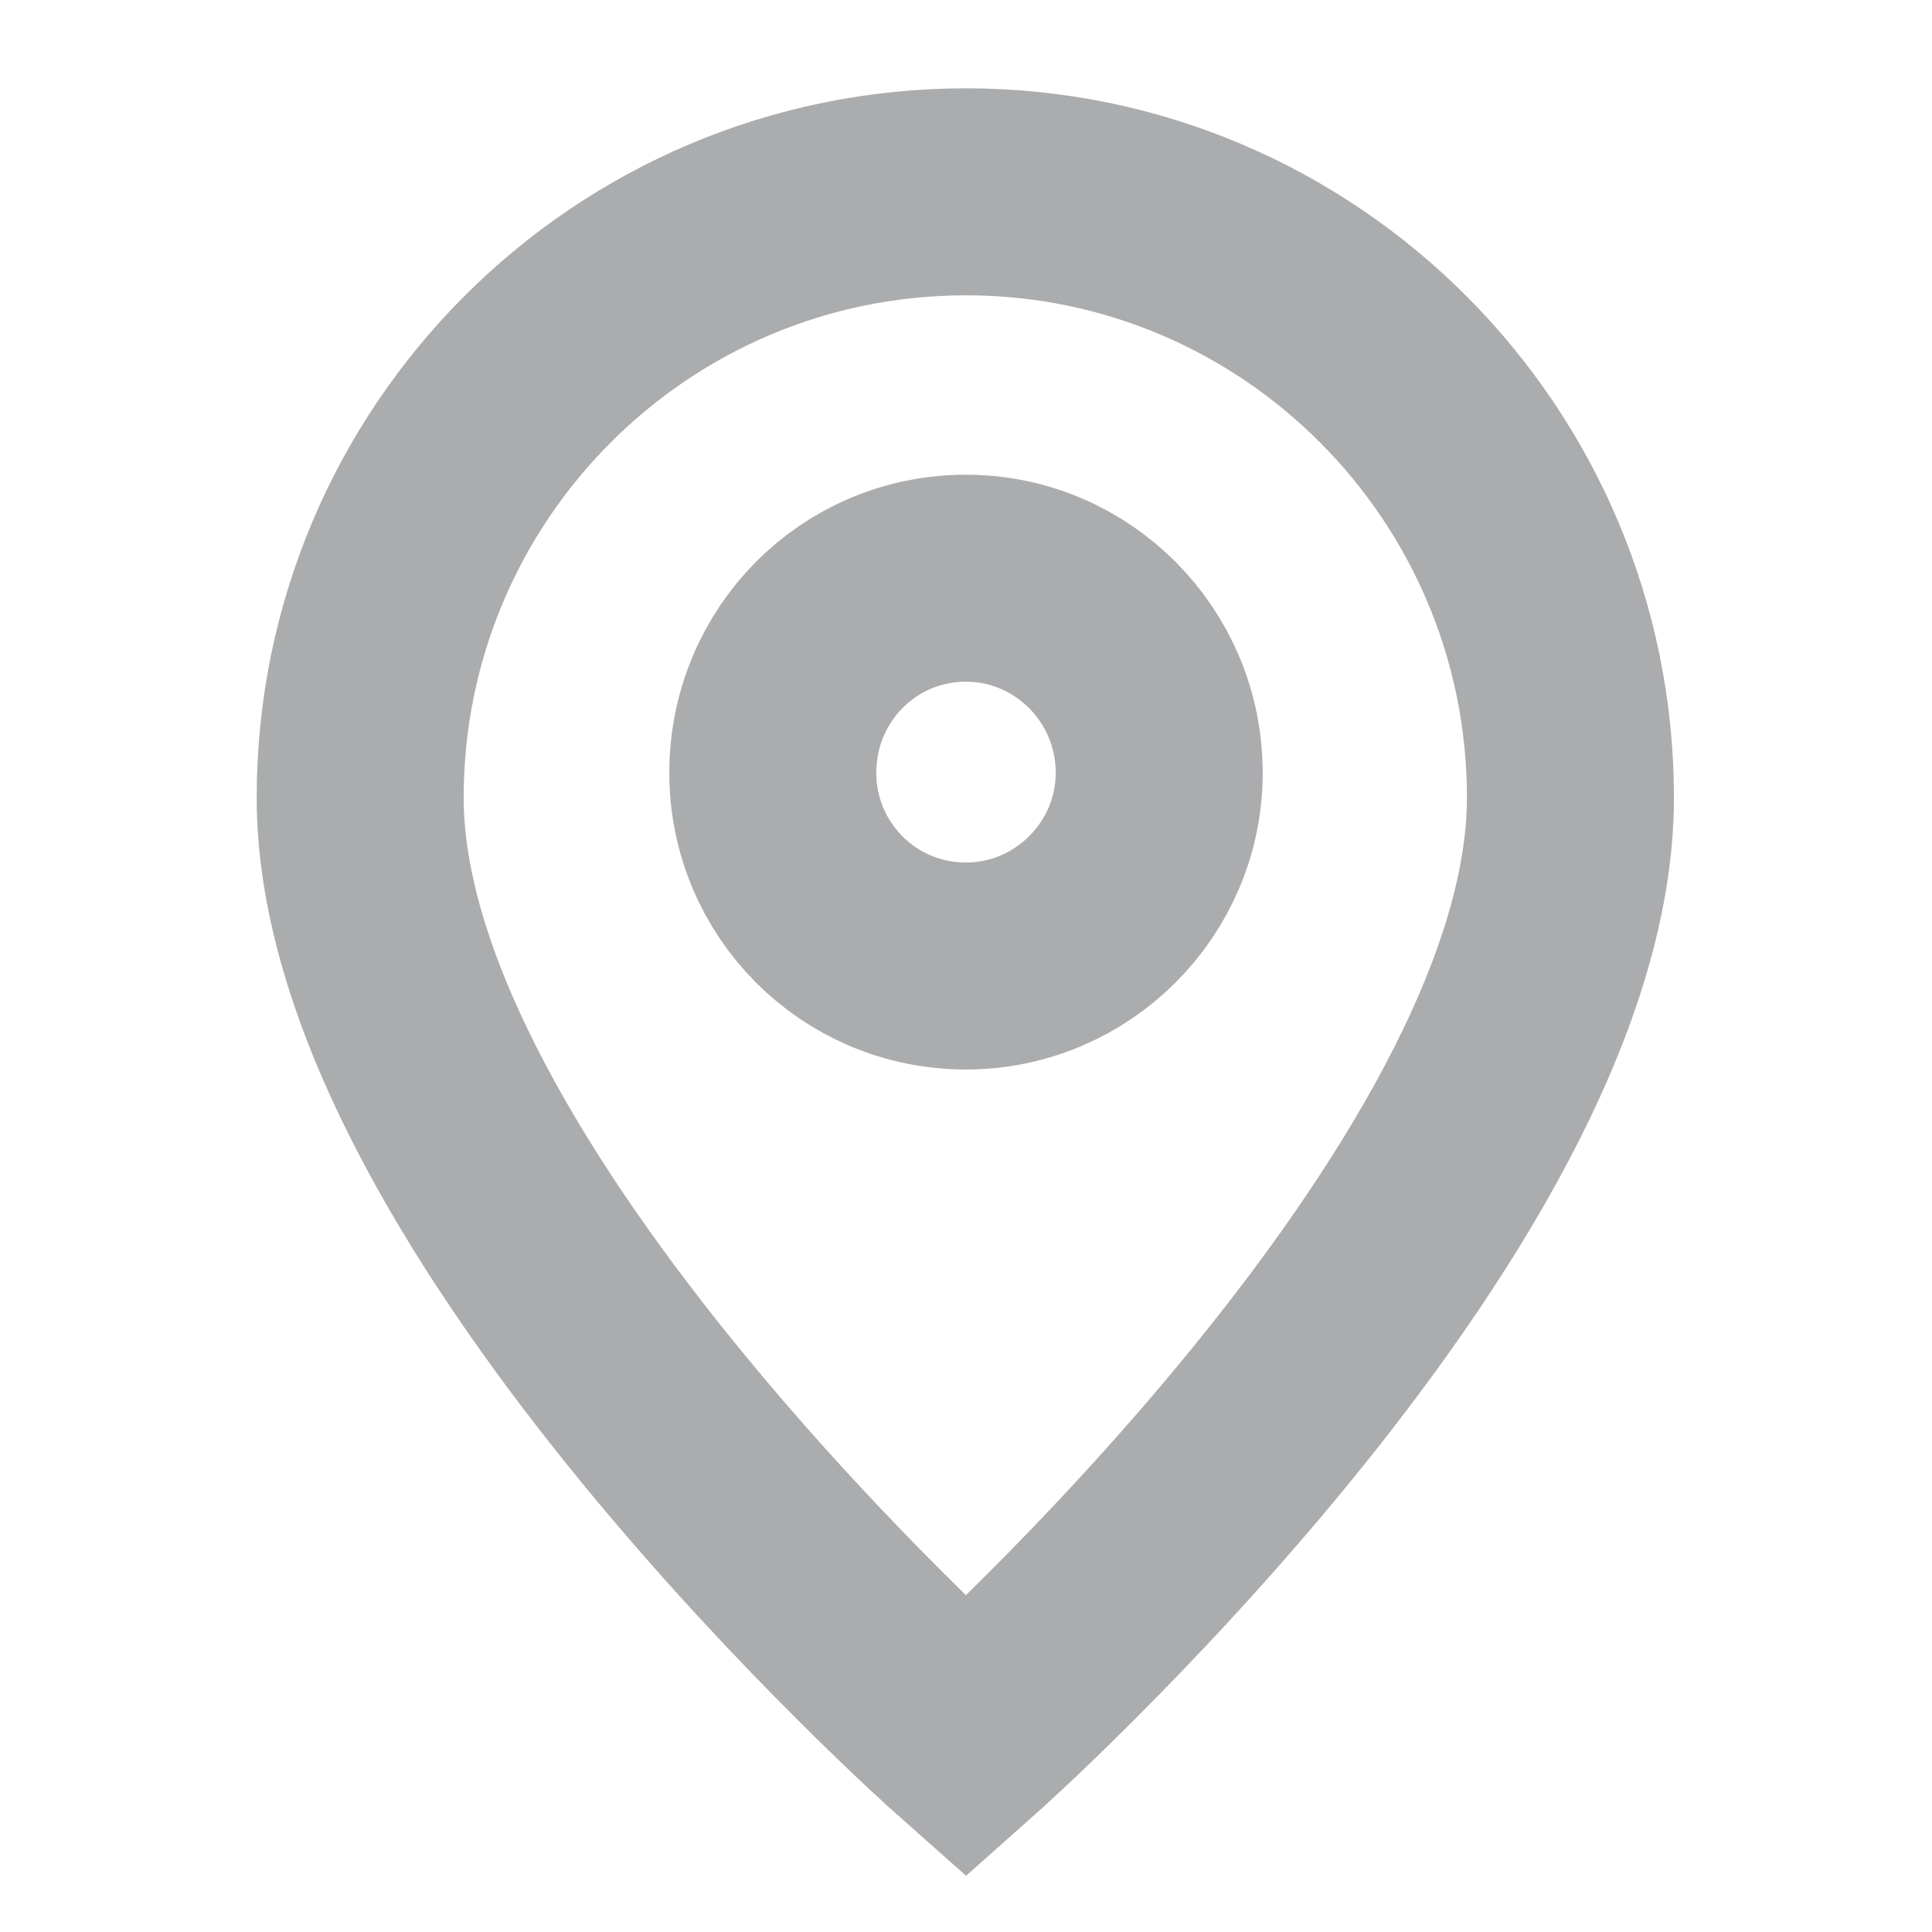 <svg width="14" height="14" viewBox="0 0 14 14" fill="none" xmlns="http://www.w3.org/2000/svg" xmlns:xlink="http://www.w3.org/1999/xlink">
	<desc>
			Created with Pixso.
	</desc>
	<defs/>
	<rect id="marker-02" rx="0" width="13" height="13" transform="translate(0.5 0.5)" fill="#FFFFFF" fill-opacity="0"/>
	<path id="Icon" d="M7 12.59C7 12.59 2.61 8.7 2.61 5.78C2.61 3.36 4.57 1.39 7 1.39C9.42 1.39 11.38 3.36 11.38 5.78C11.38 8.7 7 12.59 7 12.59ZM7 7C6.22 7 5.6 6.37 5.6 5.6C5.6 4.82 6.22 4.19 7 4.19C7.77 4.19 8.4 4.82 8.4 5.6C8.4 6.37 7.77 7 7 7Z" stroke="#ABACAE" stroke-opacity="1" stroke-width="1.5"/>
</svg>
